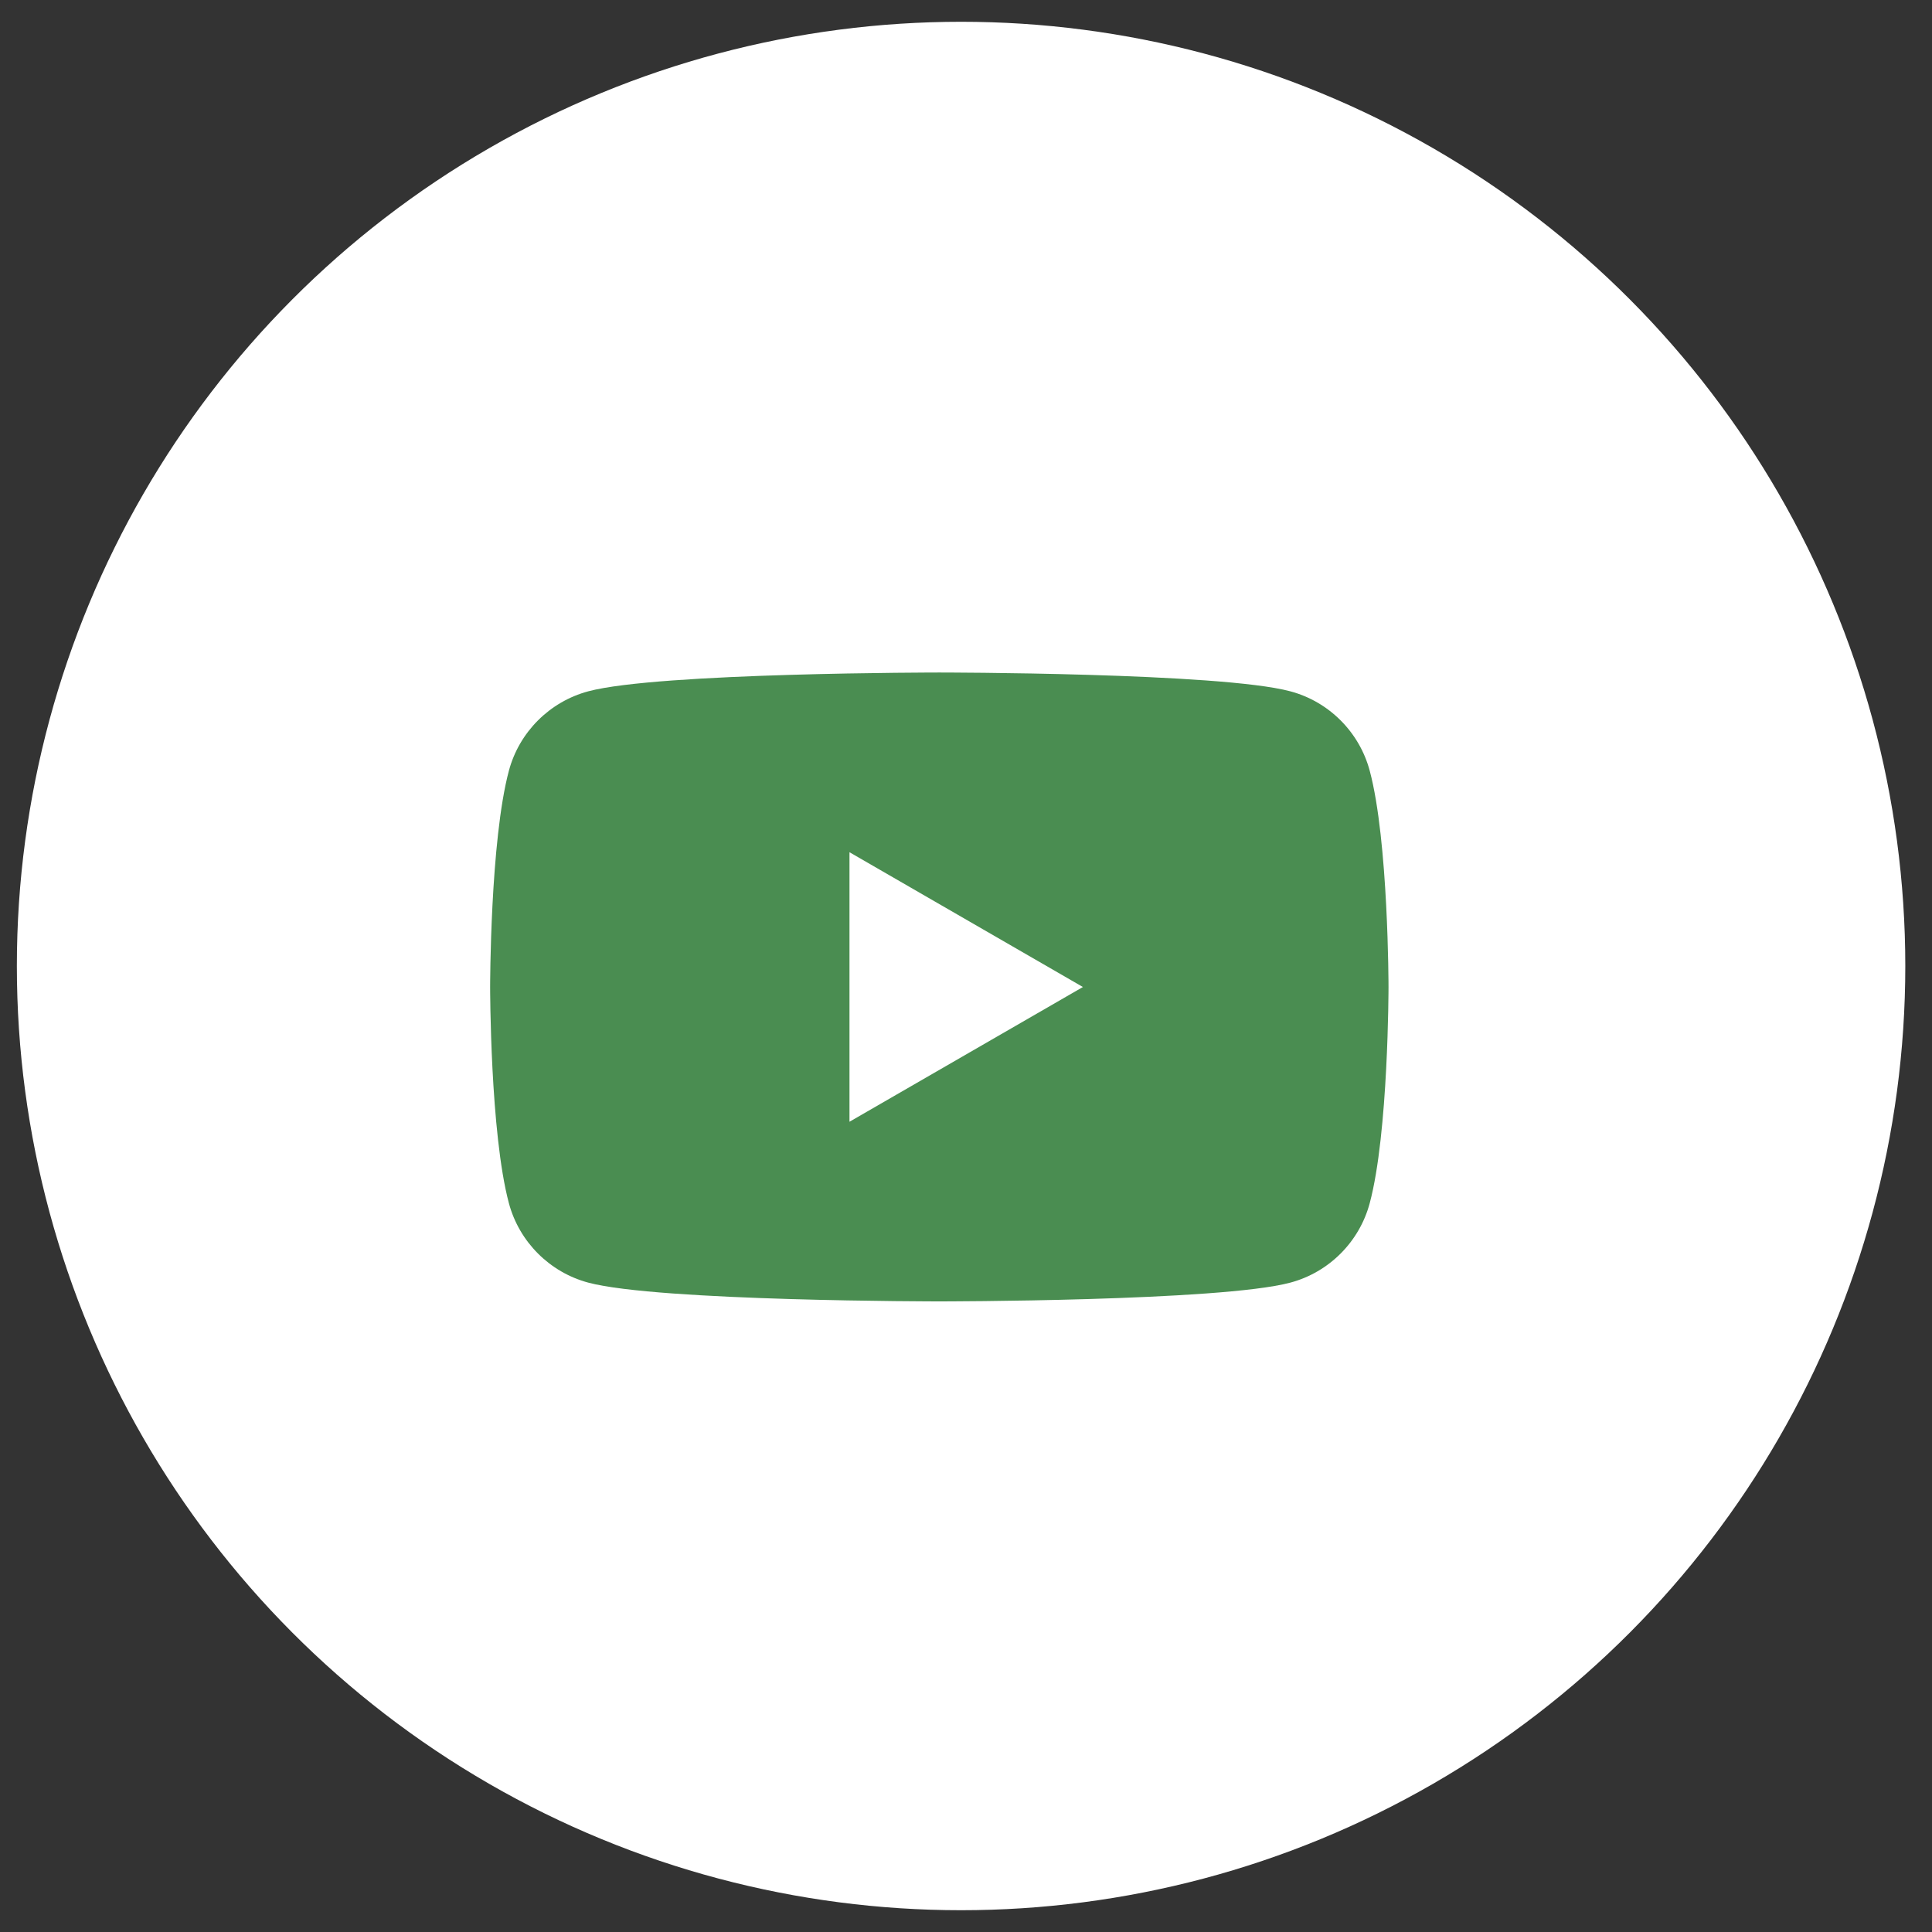 <svg width="55" height="55" viewBox="0 0 55 55" fill="none" xmlns="http://www.w3.org/2000/svg">
<rect x="0" y="0" width="55" height="55" fill="#333333" stroke="none"/>
<circle cx="27.36" cy="27.5" r="26.88" fill="white"/>
<path fill-rule="evenodd" clip-rule="evenodd" d="M36.732 19.68C37.833 19.974 38.699 20.841 38.993 21.941C39.528 23.936 39.528 28.097 39.528 28.097C39.528 28.097 39.528 32.258 38.993 34.252C38.699 35.353 37.833 36.22 36.732 36.514C34.738 37.048 26.74 37.048 26.74 37.048C26.74 37.048 18.743 37.048 16.748 36.514C15.648 36.22 14.781 35.353 14.487 34.252C13.953 32.258 13.953 28.097 13.953 28.097C13.953 28.097 13.953 23.936 14.487 21.941C14.781 20.841 15.648 19.974 16.748 19.68C18.743 19.145 26.74 19.145 26.74 19.145C26.74 19.145 34.738 19.145 36.732 19.68ZM30.828 28.098L24.183 31.934V24.261L30.828 28.098Z" fill="#4A8D51"/>
</svg>
